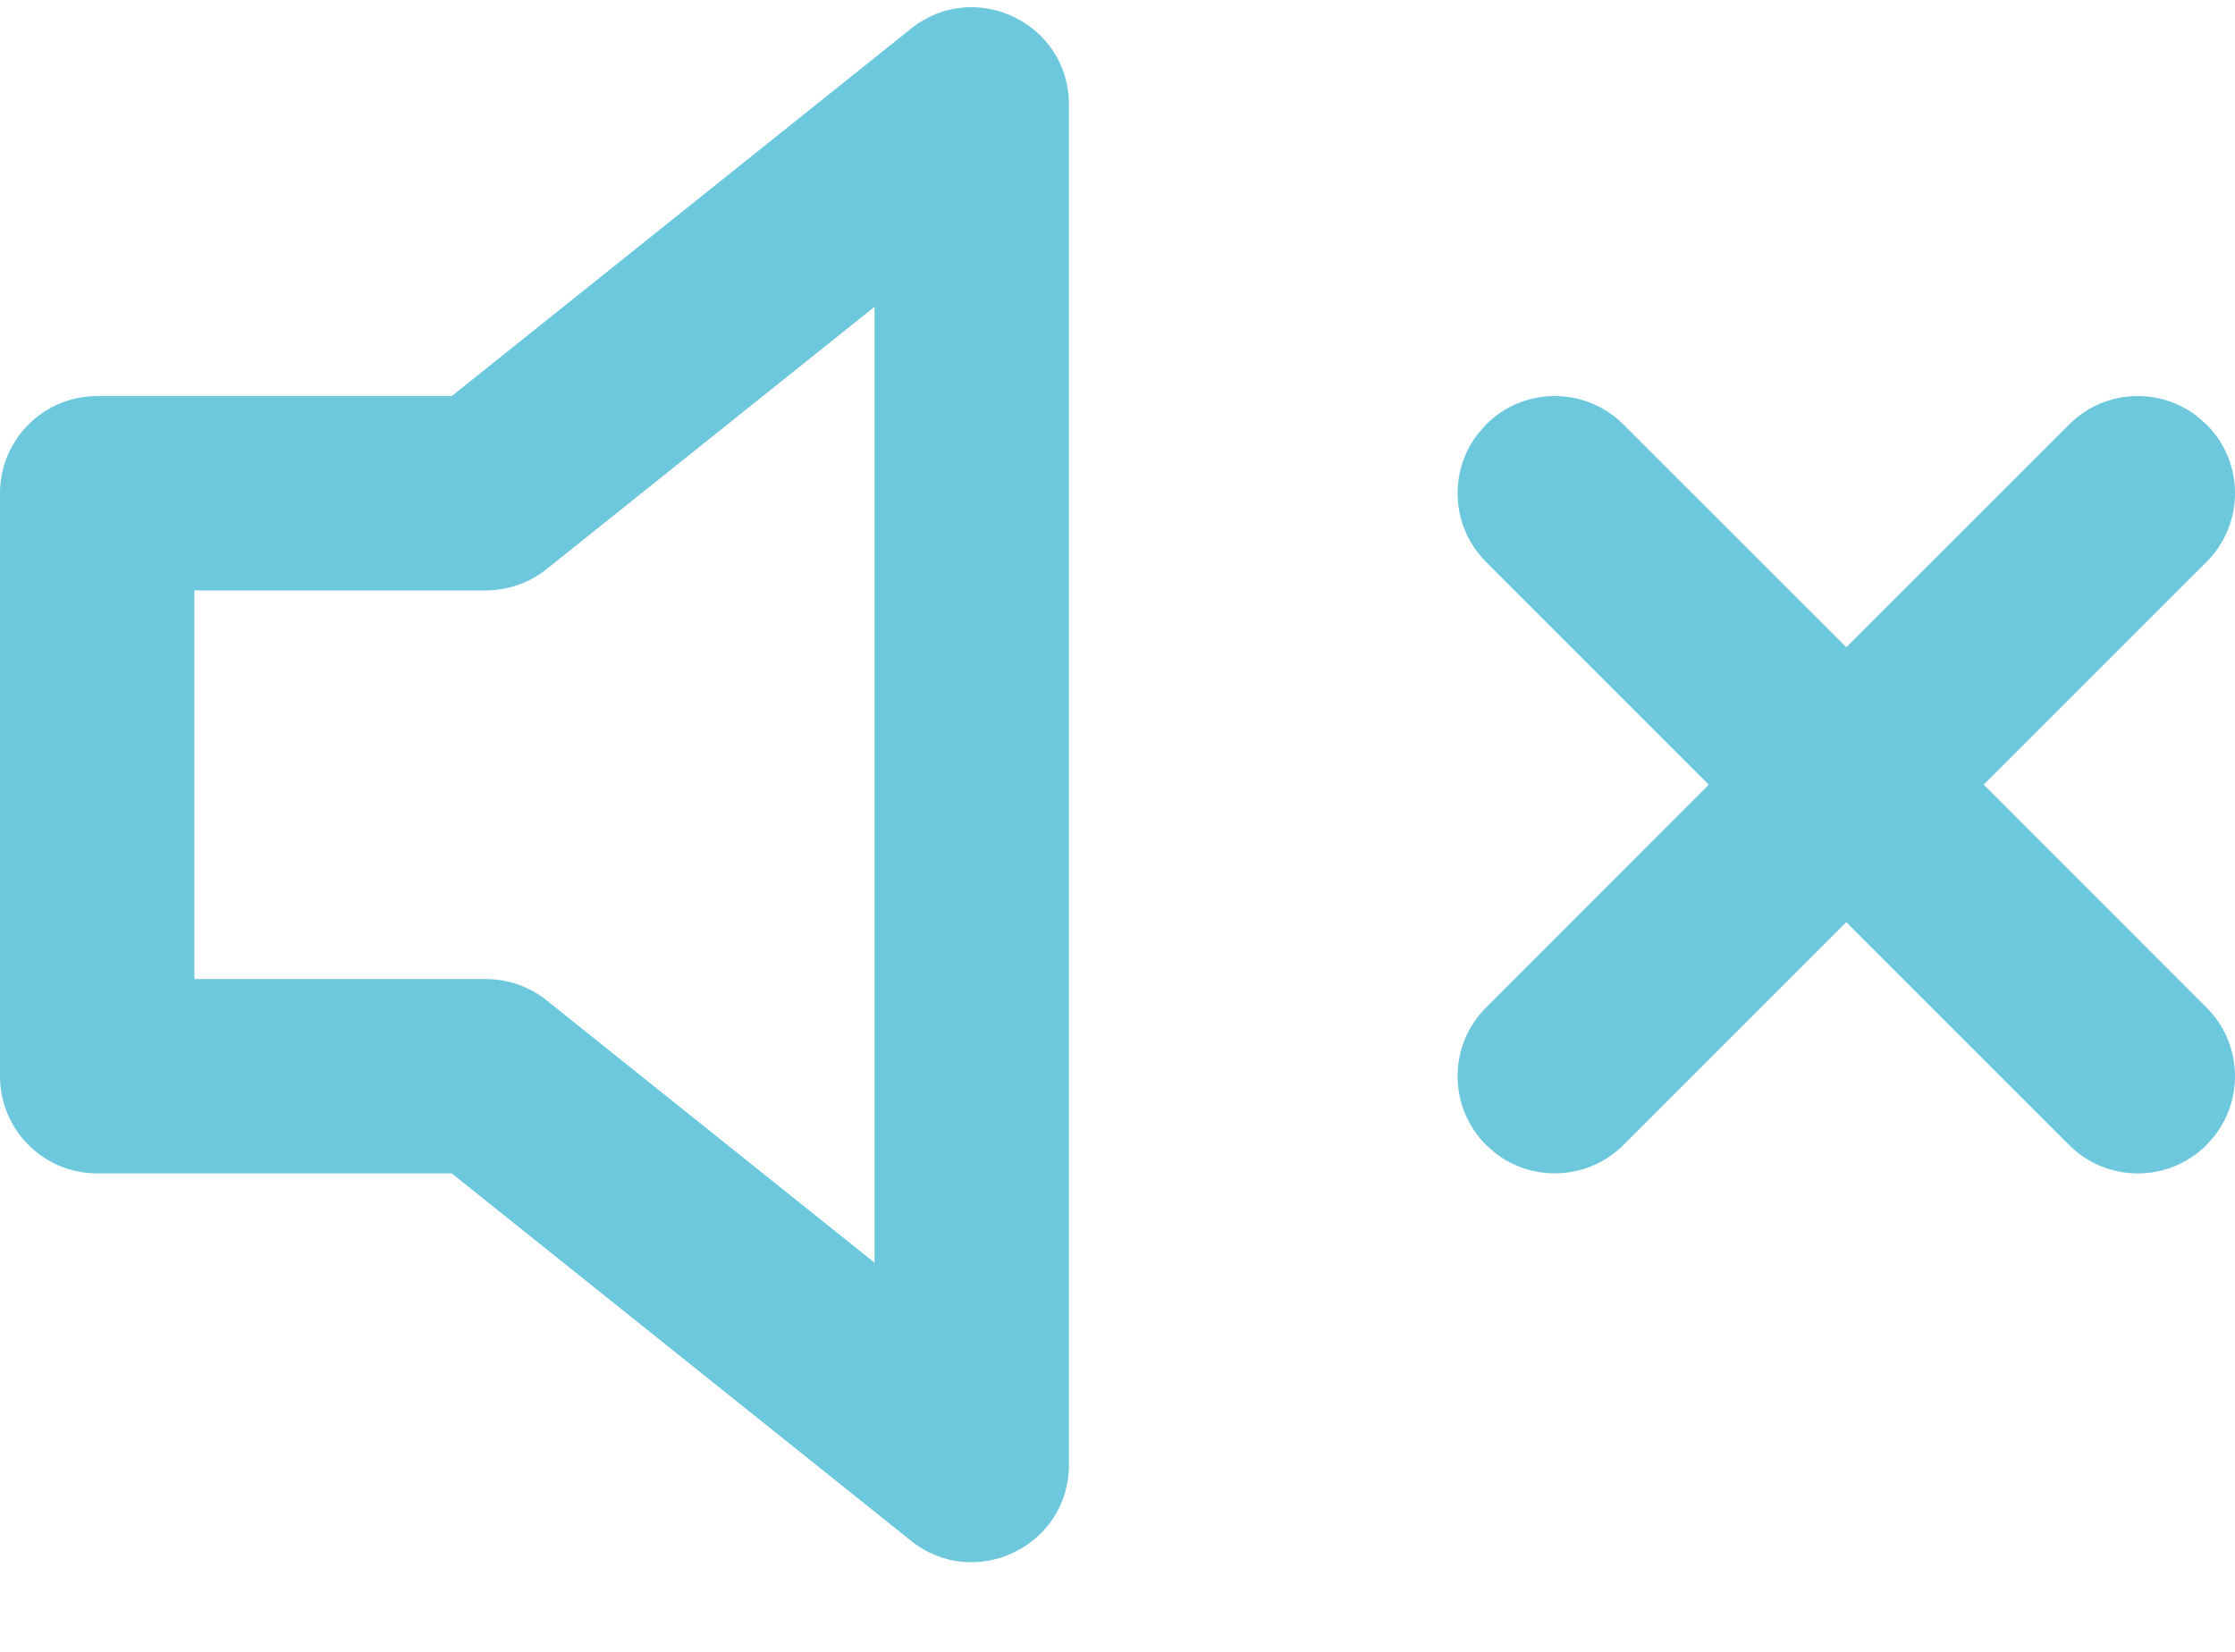 <?xml version="1.0" encoding="UTF-8"?>
<svg width="23px" height="17px" viewBox="0 0 23 17" version="1.1" xmlns="http://www.w3.org/2000/svg" xmlns:xlink="http://www.w3.org/1999/xlink">
    <title>volume-x</title>
    <defs>
        <path d="M11,1.002 L11,15.002 C11,15.84 10.03,16.307 9.375,15.783 L4.649,12.002 L1,12.002 C0.448,12.002 0,11.554 0,11.002 L0,5.002 C0,4.45 0.448,4.002 1,4.002 L4.649,4.002 L9.375,0.221 C10.03,-0.303 11,0.163 11,1.002 Z M9,3.083 L5.625,5.783 C5.447,5.925 5.227,6.002 5,6.002 L2,6.002 L2,10.002 L5,10.002 C5.227,10.002 5.447,10.079 5.625,10.221 L9,12.921 L9,3.083 Z M15.293,4.295 C15.683,3.904 16.317,3.904 16.707,4.295 L16.707,4.295 L19,6.587 L21.293,4.295 C21.653,3.934 22.221,3.907 22.613,4.212 L22.707,4.295 C23.098,4.685 23.098,5.318 22.707,5.709 L22.707,5.709 L20.414,8.001 L22.707,10.295 C23.068,10.655 23.095,11.222 22.79,11.615 L22.707,11.709 C22.317,12.1 21.683,12.1 21.293,11.709 L21.293,11.709 L19,9.416 L16.707,11.709 C16.347,12.069 15.779,12.097 15.387,11.792 L15.293,11.709 C14.902,11.318 14.902,10.685 15.293,10.295 L15.293,10.295 L17.585,8.001 L15.293,5.709 C14.932,5.349 14.905,4.781 15.21,4.389 Z" id="path-1"></path>
    </defs>
    <g id="Desktop" stroke="none" stroke-width="1" fill="none" fill-rule="evenodd">
        <g id="2.2---AVATAR" transform="translate(-63, -726)">
            <g id="volume-x" transform="translate(63, 726.074)">
                <mask id="mask-2" fill="white">
                    <use xlink:href="#path-1"></use>
                </mask>
                <use id="Combined-Shape" fill="#6DC7DD" fill-rule="nonzero" xlink:href="#path-1"></use>
            </g>
        </g>
    </g>
</svg>